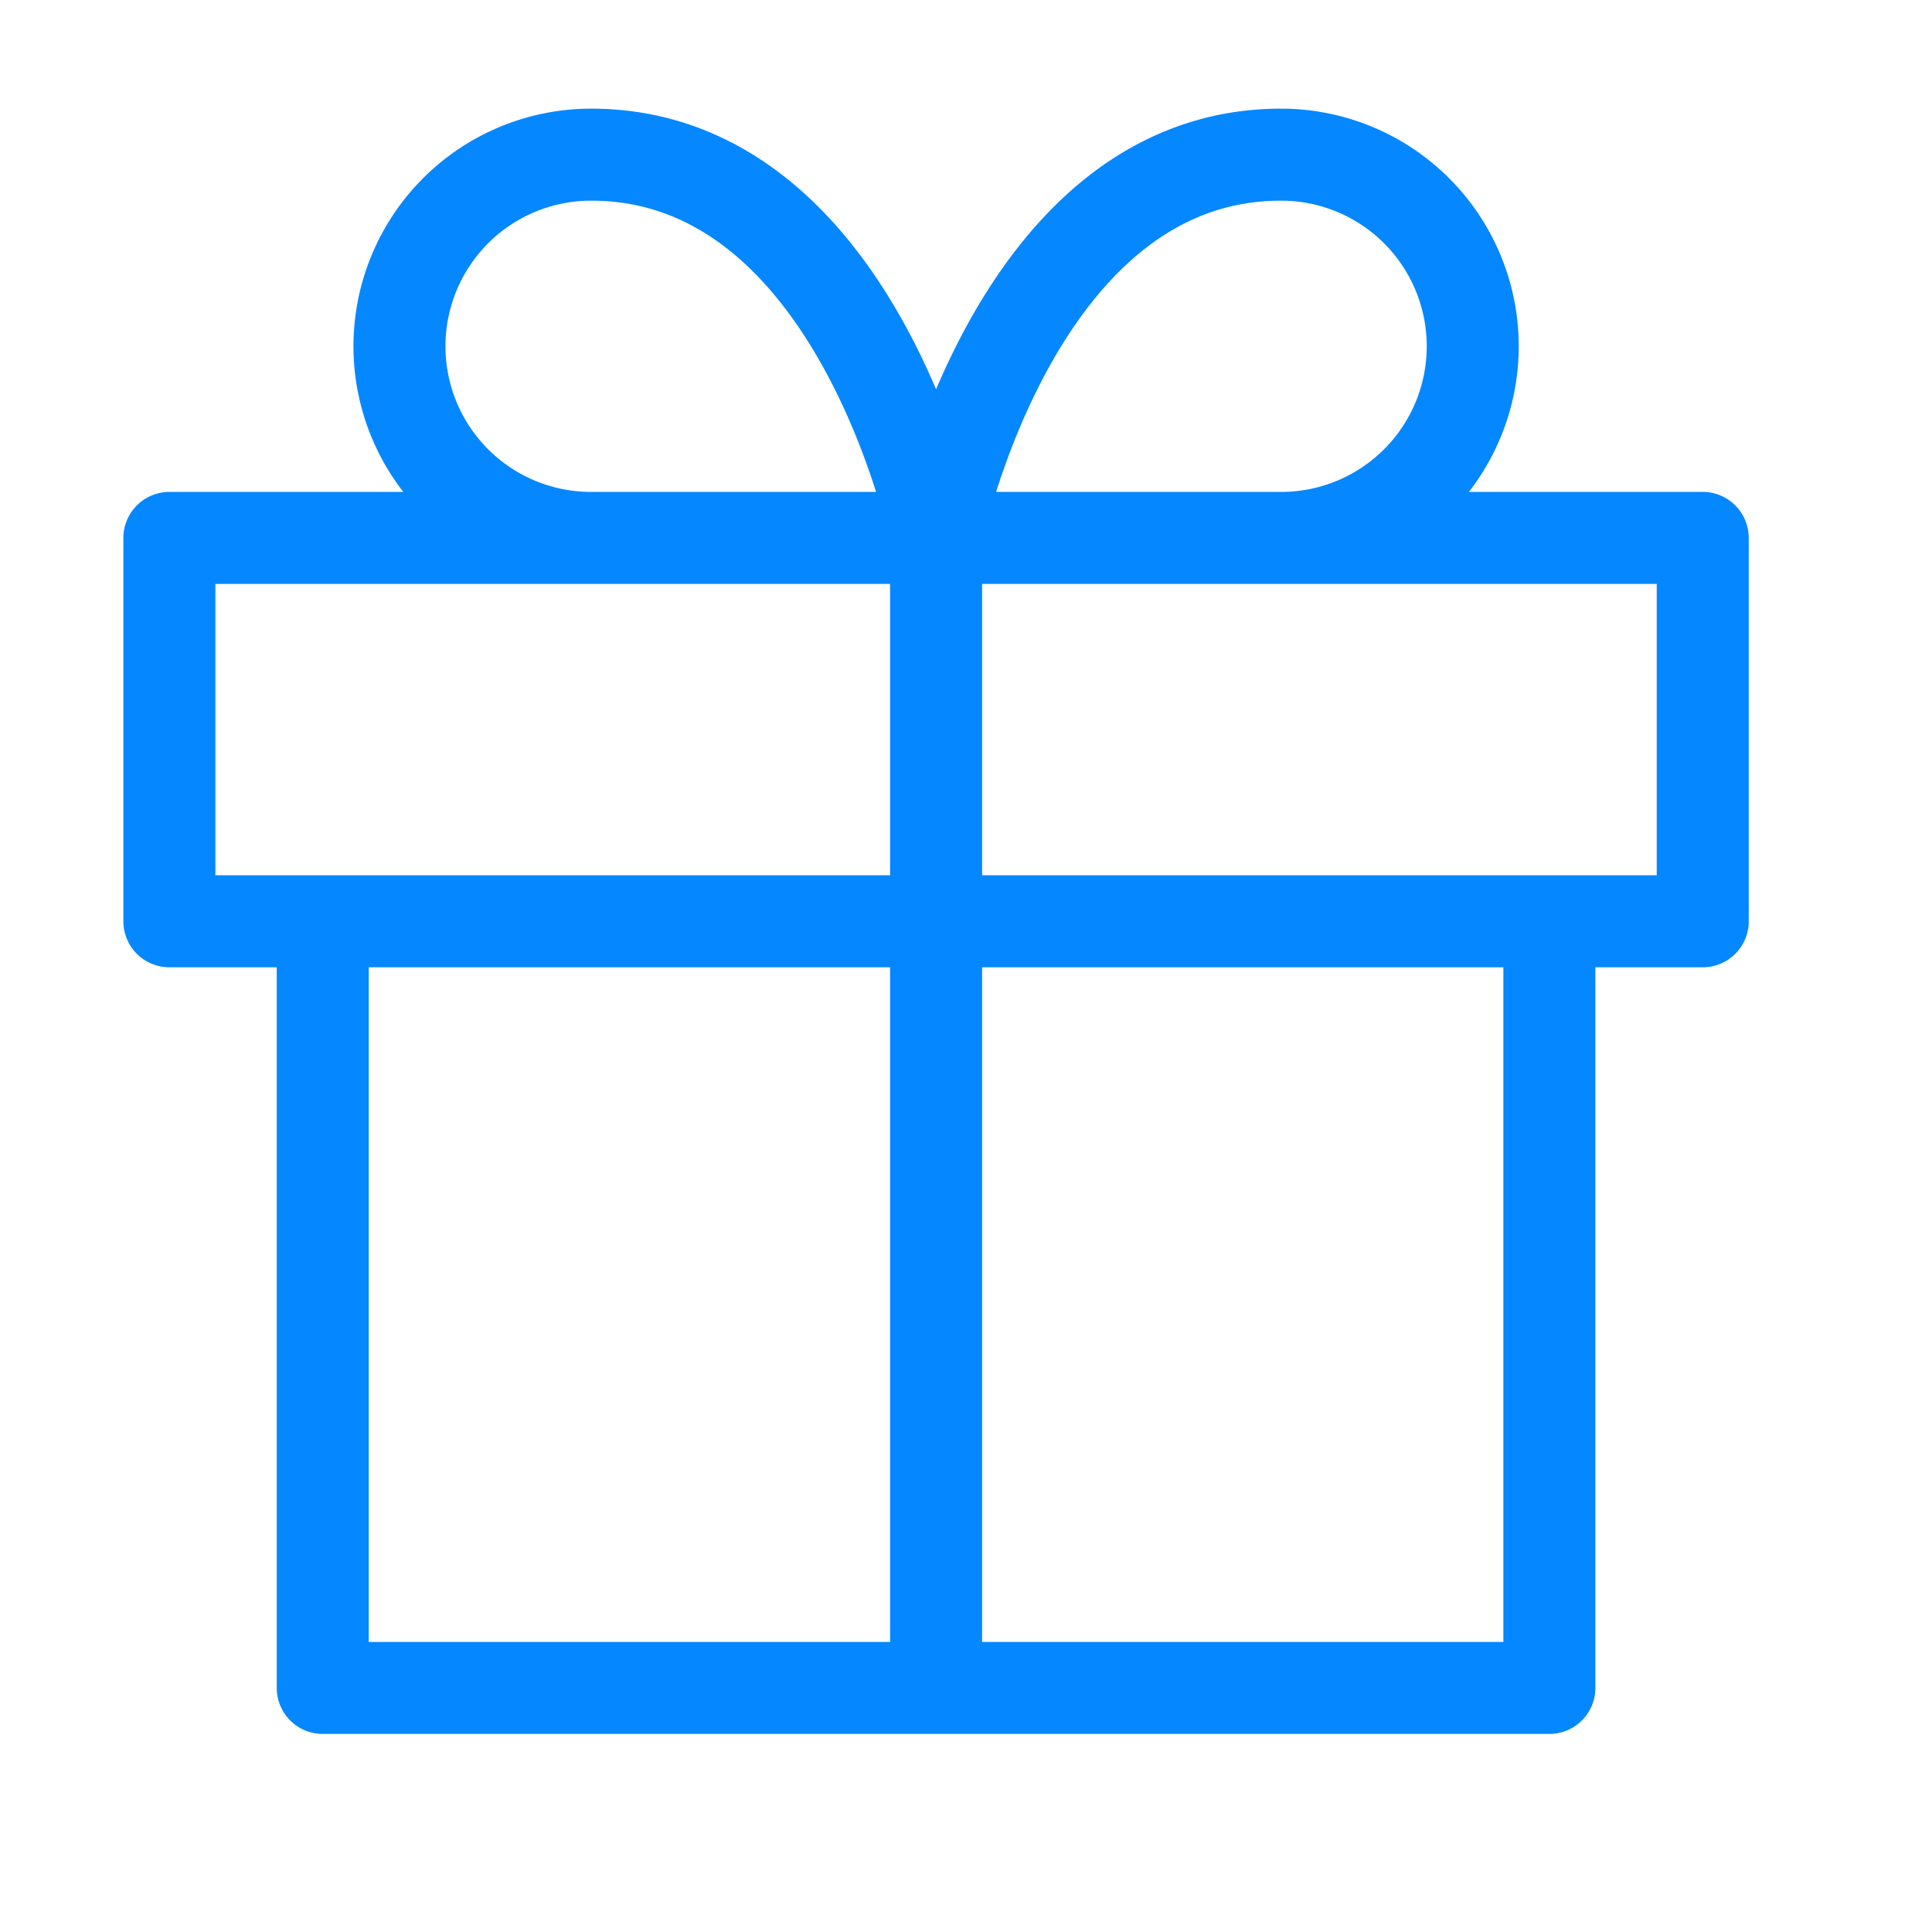 <svg width="21" height="21" fill="none" xmlns="http://www.w3.org/2000/svg"><path d="M16.841 10.014v8.333H3.508v-8.333M18.508 5.847H1.841v4.167h16.667V5.847ZM10.175 18.347v-12.5M10.175 5.847h-3.75a2.083 2.083 0 0 1 0-4.166c2.916 0 3.75 4.166 3.75 4.166ZM10.175 5.847h3.75a2.083 2.083 0 0 0 0-4.166c-2.917 0-3.75 4.166-3.75 4.166Z" stroke="#0587FF" stroke-linecap="round" stroke-linejoin="round"/></svg>